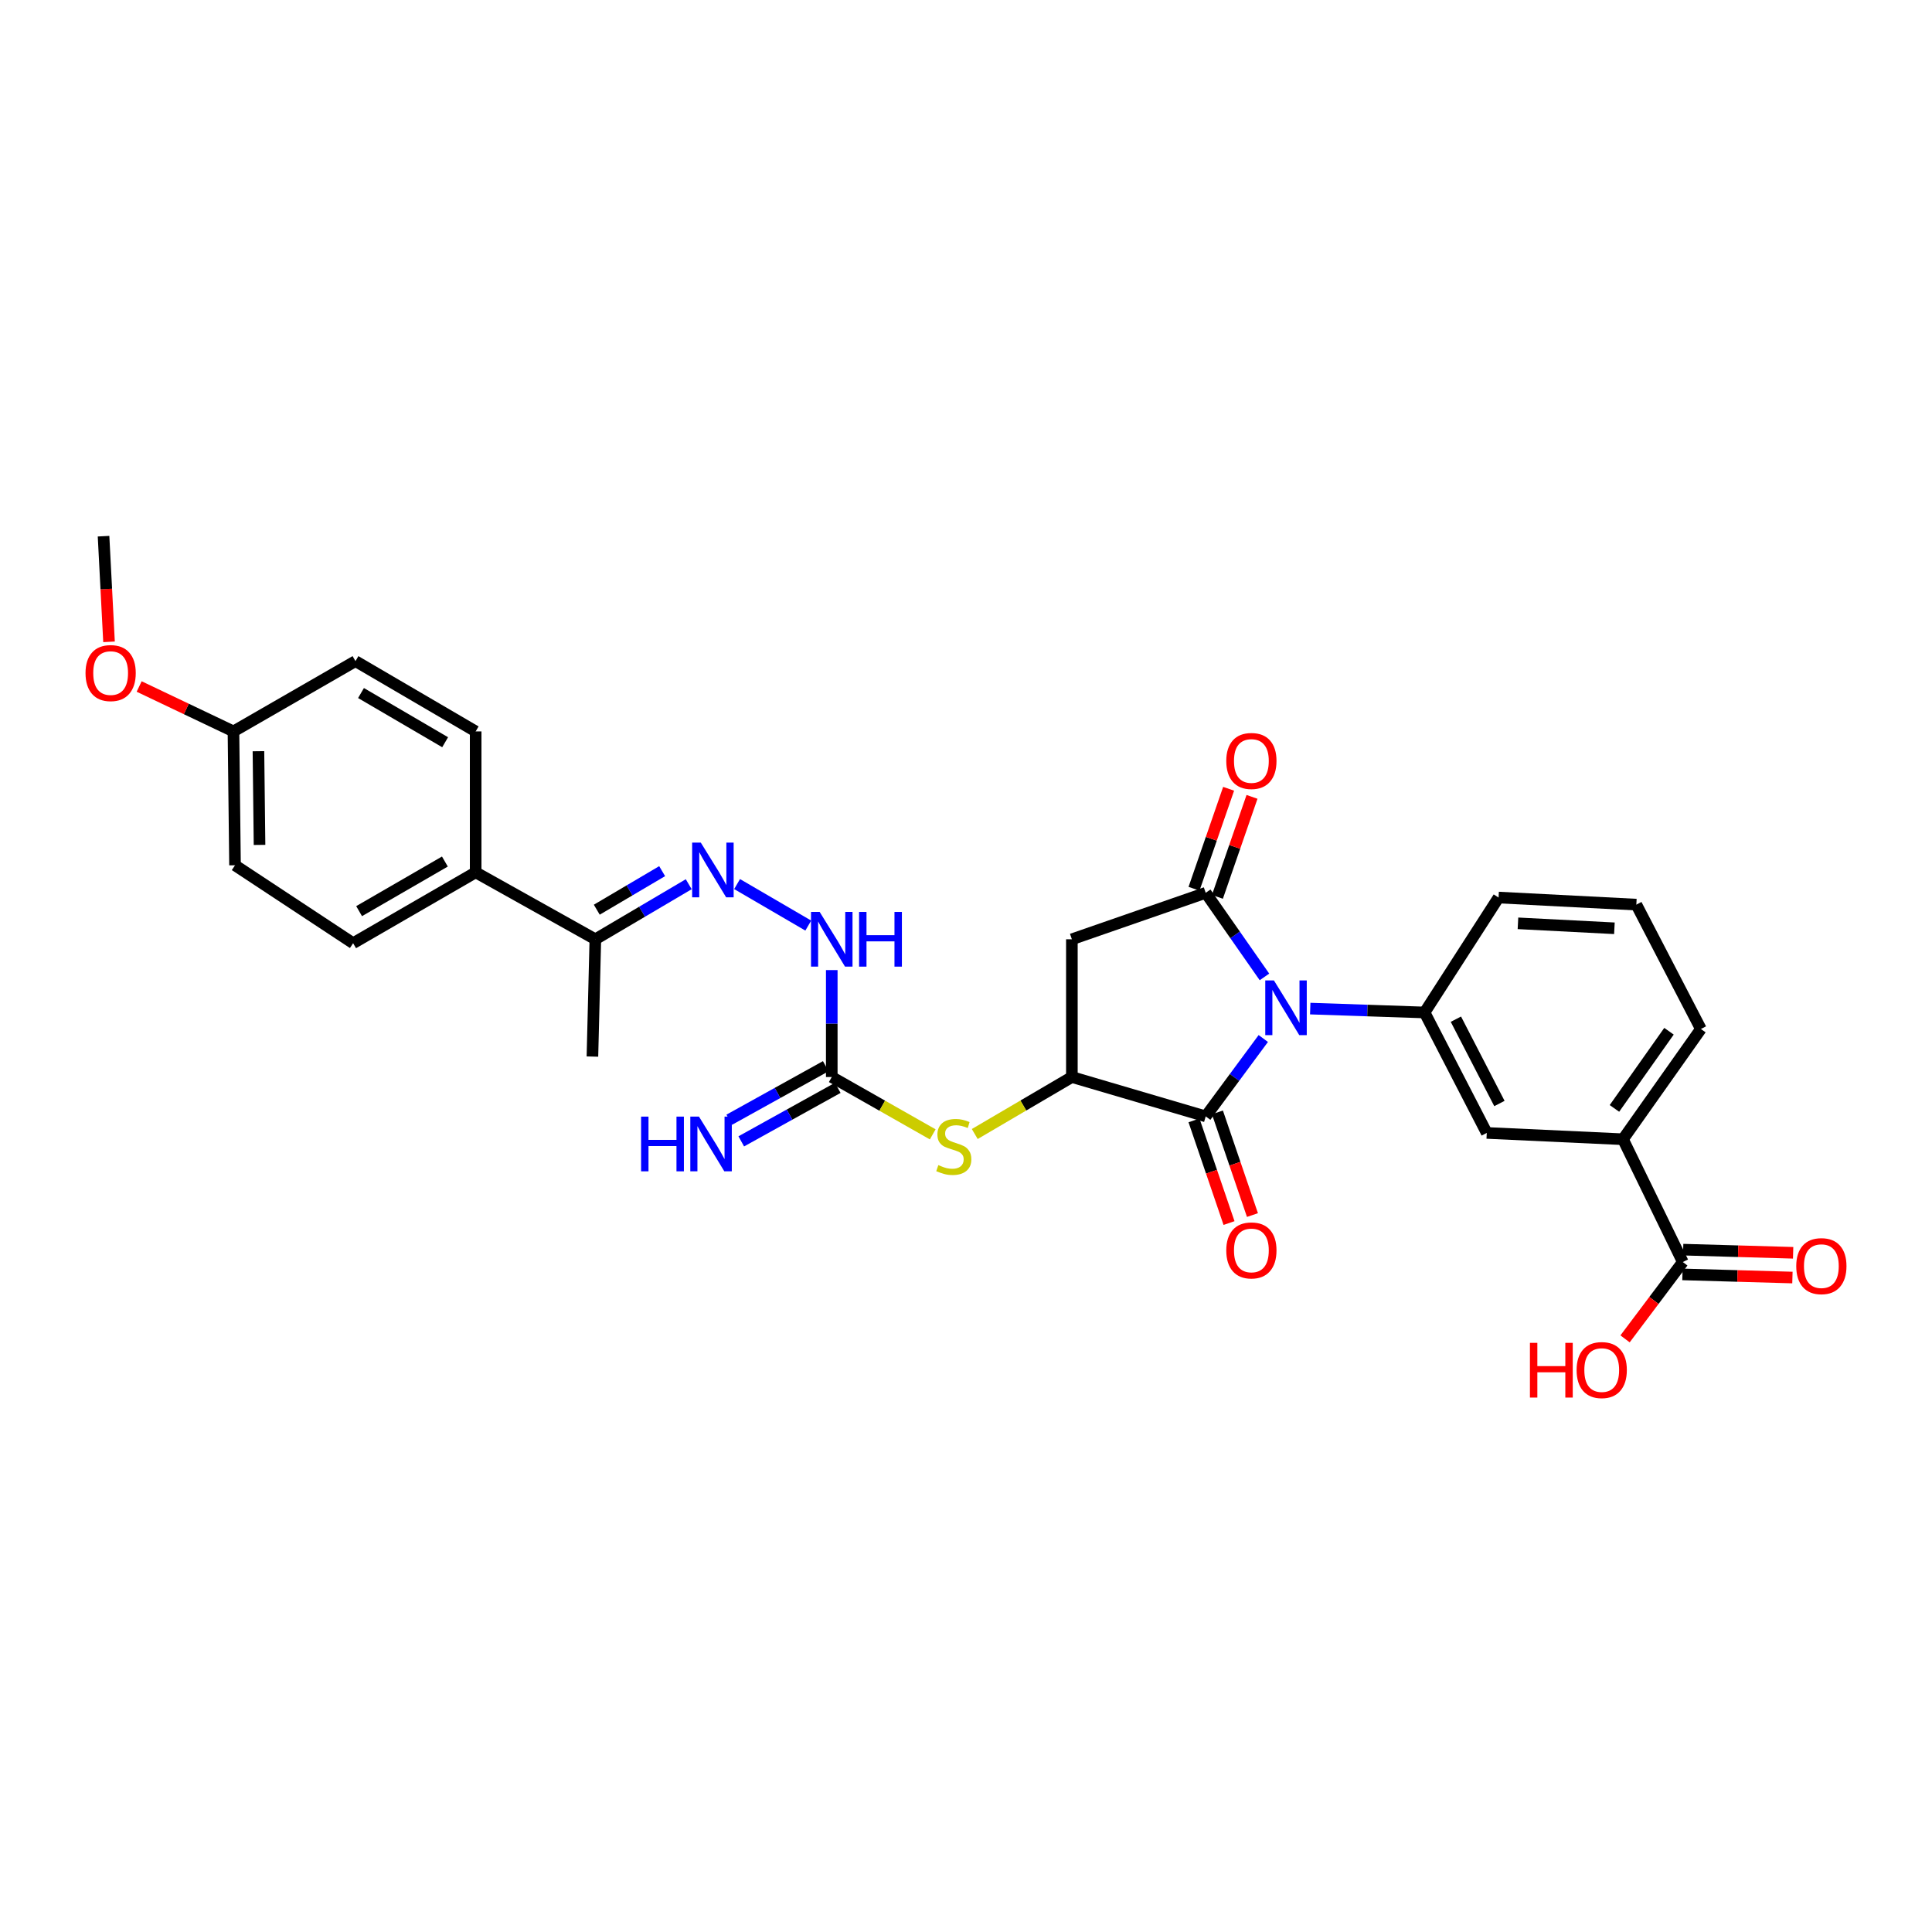 <?xml version='1.0' encoding='iso-8859-1'?>
<svg version='1.1' baseProfile='full'
              xmlns='http://www.w3.org/2000/svg'
                      xmlns:rdkit='http://www.rdkit.org/xml'
                      xmlns:xlink='http://www.w3.org/1999/xlink'
                  xml:space='preserve'
width='1000px' height='1000px' viewBox='0 0 1000 1000'>
<!-- END OF HEADER -->
<rect style='opacity:1.0;fill:#FFFFFF;stroke:none' width='1000' height='1000' x='0' y='0'> </rect>
<path class='bond-0' d='M 654.482,505.65 L 639.279,483.884' style='fill:none;fill-rule:evenodd;stroke:#0000FF;stroke-width:6px;stroke-linecap:butt;stroke-linejoin:miter;stroke-opacity:1' />
<path class='bond-0' d='M 639.279,483.884 L 624.076,462.117' style='fill:none;fill-rule:evenodd;stroke:#000000;stroke-width:6px;stroke-linecap:butt;stroke-linejoin:miter;stroke-opacity:1' />
<path class='bond-1' d='M 653.878,537.533 L 638.977,557.688' style='fill:none;fill-rule:evenodd;stroke:#0000FF;stroke-width:6px;stroke-linecap:butt;stroke-linejoin:miter;stroke-opacity:1' />
<path class='bond-1' d='M 638.977,557.688 L 624.076,577.844' style='fill:none;fill-rule:evenodd;stroke:#000000;stroke-width:6px;stroke-linecap:butt;stroke-linejoin:miter;stroke-opacity:1' />
<path class='bond-4' d='M 678.173,522.049 L 707.764,523.051' style='fill:none;fill-rule:evenodd;stroke:#0000FF;stroke-width:6px;stroke-linecap:butt;stroke-linejoin:miter;stroke-opacity:1' />
<path class='bond-4' d='M 707.764,523.051 L 737.354,524.052' style='fill:none;fill-rule:evenodd;stroke:#000000;stroke-width:6px;stroke-linecap:butt;stroke-linejoin:miter;stroke-opacity:1' />
<path class='bond-3' d='M 624.076,462.117 L 554.803,486.169' style='fill:none;fill-rule:evenodd;stroke:#000000;stroke-width:6px;stroke-linecap:butt;stroke-linejoin:miter;stroke-opacity:1' />
<path class='bond-12' d='M 630.13,464.212 L 639.084,438.336' style='fill:none;fill-rule:evenodd;stroke:#000000;stroke-width:6px;stroke-linecap:butt;stroke-linejoin:miter;stroke-opacity:1' />
<path class='bond-12' d='M 639.084,438.336 L 648.037,412.459' style='fill:none;fill-rule:evenodd;stroke:#FF0000;stroke-width:6px;stroke-linecap:butt;stroke-linejoin:miter;stroke-opacity:1' />
<path class='bond-12' d='M 618.022,460.022 L 626.976,434.146' style='fill:none;fill-rule:evenodd;stroke:#000000;stroke-width:6px;stroke-linecap:butt;stroke-linejoin:miter;stroke-opacity:1' />
<path class='bond-12' d='M 626.976,434.146 L 635.929,408.27' style='fill:none;fill-rule:evenodd;stroke:#FF0000;stroke-width:6px;stroke-linecap:butt;stroke-linejoin:miter;stroke-opacity:1' />
<path class='bond-2' d='M 624.076,577.844 L 554.803,557.465' style='fill:none;fill-rule:evenodd;stroke:#000000;stroke-width:6px;stroke-linecap:butt;stroke-linejoin:miter;stroke-opacity:1' />
<path class='bond-15' d='M 618.013,579.912 L 627.078,606.481' style='fill:none;fill-rule:evenodd;stroke:#000000;stroke-width:6px;stroke-linecap:butt;stroke-linejoin:miter;stroke-opacity:1' />
<path class='bond-15' d='M 627.078,606.481 L 636.142,633.05' style='fill:none;fill-rule:evenodd;stroke:#FF0000;stroke-width:6px;stroke-linecap:butt;stroke-linejoin:miter;stroke-opacity:1' />
<path class='bond-15' d='M 630.139,575.775 L 639.204,602.344' style='fill:none;fill-rule:evenodd;stroke:#000000;stroke-width:6px;stroke-linecap:butt;stroke-linejoin:miter;stroke-opacity:1' />
<path class='bond-15' d='M 639.204,602.344 L 648.269,628.913' style='fill:none;fill-rule:evenodd;stroke:#FF0000;stroke-width:6px;stroke-linecap:butt;stroke-linejoin:miter;stroke-opacity:1' />
<path class='bond-6' d='M 554.803,557.465 L 529.667,572.215' style='fill:none;fill-rule:evenodd;stroke:#000000;stroke-width:6px;stroke-linecap:butt;stroke-linejoin:miter;stroke-opacity:1' />
<path class='bond-6' d='M 529.667,572.215 L 504.531,586.965' style='fill:none;fill-rule:evenodd;stroke:#CCCC00;stroke-width:6px;stroke-linecap:butt;stroke-linejoin:miter;stroke-opacity:1' />
<path class='bond-30' d='M 554.803,557.465 L 554.803,486.169' style='fill:none;fill-rule:evenodd;stroke:#000000;stroke-width:6px;stroke-linecap:butt;stroke-linejoin:miter;stroke-opacity:1' />
<path class='bond-9' d='M 737.354,524.052 L 769.542,586.407' style='fill:none;fill-rule:evenodd;stroke:#000000;stroke-width:6px;stroke-linecap:butt;stroke-linejoin:miter;stroke-opacity:1' />
<path class='bond-9' d='M 753.568,527.528 L 776.099,571.177' style='fill:none;fill-rule:evenodd;stroke:#000000;stroke-width:6px;stroke-linecap:butt;stroke-linejoin:miter;stroke-opacity:1' />
<path class='bond-24' d='M 737.354,524.052 L 775.657,464.566' style='fill:none;fill-rule:evenodd;stroke:#000000;stroke-width:6px;stroke-linecap:butt;stroke-linejoin:miter;stroke-opacity:1' />
<path class='bond-5' d='M 430.52,557.465 L 456.652,572.305' style='fill:none;fill-rule:evenodd;stroke:#000000;stroke-width:6px;stroke-linecap:butt;stroke-linejoin:miter;stroke-opacity:1' />
<path class='bond-5' d='M 456.652,572.305 L 482.783,587.145' style='fill:none;fill-rule:evenodd;stroke:#CCCC00;stroke-width:6px;stroke-linecap:butt;stroke-linejoin:miter;stroke-opacity:1' />
<path class='bond-10' d='M 430.52,557.465 L 430.52,529.788' style='fill:none;fill-rule:evenodd;stroke:#000000;stroke-width:6px;stroke-linecap:butt;stroke-linejoin:miter;stroke-opacity:1' />
<path class='bond-10' d='M 430.52,529.788 L 430.52,502.112' style='fill:none;fill-rule:evenodd;stroke:#0000FF;stroke-width:6px;stroke-linecap:butt;stroke-linejoin:miter;stroke-opacity:1' />
<path class='bond-14' d='M 427.413,551.862 L 402.438,565.714' style='fill:none;fill-rule:evenodd;stroke:#000000;stroke-width:6px;stroke-linecap:butt;stroke-linejoin:miter;stroke-opacity:1' />
<path class='bond-14' d='M 402.438,565.714 L 377.463,579.566' style='fill:none;fill-rule:evenodd;stroke:#0000FF;stroke-width:6px;stroke-linecap:butt;stroke-linejoin:miter;stroke-opacity:1' />
<path class='bond-14' d='M 433.627,563.067 L 408.652,576.919' style='fill:none;fill-rule:evenodd;stroke:#000000;stroke-width:6px;stroke-linecap:butt;stroke-linejoin:miter;stroke-opacity:1' />
<path class='bond-14' d='M 408.652,576.919 L 383.677,590.771' style='fill:none;fill-rule:evenodd;stroke:#0000FF;stroke-width:6px;stroke-linecap:butt;stroke-linejoin:miter;stroke-opacity:1' />
<path class='bond-7' d='M 381.511,457.594 L 418.362,479.08' style='fill:none;fill-rule:evenodd;stroke:#0000FF;stroke-width:6px;stroke-linecap:butt;stroke-linejoin:miter;stroke-opacity:1' />
<path class='bond-13' d='M 356.485,457.668 L 332.318,471.919' style='fill:none;fill-rule:evenodd;stroke:#0000FF;stroke-width:6px;stroke-linecap:butt;stroke-linejoin:miter;stroke-opacity:1' />
<path class='bond-13' d='M 332.318,471.919 L 308.152,486.169' style='fill:none;fill-rule:evenodd;stroke:#000000;stroke-width:6px;stroke-linecap:butt;stroke-linejoin:miter;stroke-opacity:1' />
<path class='bond-13' d='M 342.727,450.907 L 325.81,460.882' style='fill:none;fill-rule:evenodd;stroke:#0000FF;stroke-width:6px;stroke-linecap:butt;stroke-linejoin:miter;stroke-opacity:1' />
<path class='bond-13' d='M 325.81,460.882 L 308.894,470.858' style='fill:none;fill-rule:evenodd;stroke:#000000;stroke-width:6px;stroke-linecap:butt;stroke-linejoin:miter;stroke-opacity:1' />
<path class='bond-8' d='M 871.019,653.225 L 840.048,589.667' style='fill:none;fill-rule:evenodd;stroke:#000000;stroke-width:6px;stroke-linecap:butt;stroke-linejoin:miter;stroke-opacity:1' />
<path class='bond-17' d='M 870.836,659.629 L 899.297,660.439' style='fill:none;fill-rule:evenodd;stroke:#000000;stroke-width:6px;stroke-linecap:butt;stroke-linejoin:miter;stroke-opacity:1' />
<path class='bond-17' d='M 899.297,660.439 L 927.758,661.25' style='fill:none;fill-rule:evenodd;stroke:#FF0000;stroke-width:6px;stroke-linecap:butt;stroke-linejoin:miter;stroke-opacity:1' />
<path class='bond-17' d='M 871.201,646.821 L 899.662,647.632' style='fill:none;fill-rule:evenodd;stroke:#000000;stroke-width:6px;stroke-linecap:butt;stroke-linejoin:miter;stroke-opacity:1' />
<path class='bond-17' d='M 899.662,647.632 L 928.123,648.443' style='fill:none;fill-rule:evenodd;stroke:#FF0000;stroke-width:6px;stroke-linecap:butt;stroke-linejoin:miter;stroke-opacity:1' />
<path class='bond-20' d='M 871.019,653.225 L 856.073,673.109' style='fill:none;fill-rule:evenodd;stroke:#000000;stroke-width:6px;stroke-linecap:butt;stroke-linejoin:miter;stroke-opacity:1' />
<path class='bond-20' d='M 856.073,673.109 L 841.126,692.993' style='fill:none;fill-rule:evenodd;stroke:#FF0000;stroke-width:6px;stroke-linecap:butt;stroke-linejoin:miter;stroke-opacity:1' />
<path class='bond-11' d='M 769.542,586.407 L 840.048,589.667' style='fill:none;fill-rule:evenodd;stroke:#000000;stroke-width:6px;stroke-linecap:butt;stroke-linejoin:miter;stroke-opacity:1' />
<path class='bond-31' d='M 840.048,589.667 L 880.379,532.608' style='fill:none;fill-rule:evenodd;stroke:#000000;stroke-width:6px;stroke-linecap:butt;stroke-linejoin:miter;stroke-opacity:1' />
<path class='bond-31' d='M 835.634,573.713 L 863.866,533.771' style='fill:none;fill-rule:evenodd;stroke:#000000;stroke-width:6px;stroke-linecap:butt;stroke-linejoin:miter;stroke-opacity:1' />
<path class='bond-16' d='M 308.152,486.169 L 246.203,451.518' style='fill:none;fill-rule:evenodd;stroke:#000000;stroke-width:6px;stroke-linecap:butt;stroke-linejoin:miter;stroke-opacity:1' />
<path class='bond-28' d='M 308.152,486.169 L 306.636,546.88' style='fill:none;fill-rule:evenodd;stroke:#000000;stroke-width:6px;stroke-linecap:butt;stroke-linejoin:miter;stroke-opacity:1' />
<path class='bond-18' d='M 246.203,451.518 L 182.773,488.198' style='fill:none;fill-rule:evenodd;stroke:#000000;stroke-width:6px;stroke-linecap:butt;stroke-linejoin:miter;stroke-opacity:1' />
<path class='bond-18' d='M 230.274,445.929 L 185.874,471.604' style='fill:none;fill-rule:evenodd;stroke:#000000;stroke-width:6px;stroke-linecap:butt;stroke-linejoin:miter;stroke-opacity:1' />
<path class='bond-19' d='M 246.203,451.518 L 246.203,378.579' style='fill:none;fill-rule:evenodd;stroke:#000000;stroke-width:6px;stroke-linecap:butt;stroke-linejoin:miter;stroke-opacity:1' />
<path class='bond-23' d='M 182.773,488.198 L 121.643,447.867' style='fill:none;fill-rule:evenodd;stroke:#000000;stroke-width:6px;stroke-linecap:butt;stroke-linejoin:miter;stroke-opacity:1' />
<path class='bond-22' d='M 246.203,378.579 L 183.99,342.198' style='fill:none;fill-rule:evenodd;stroke:#000000;stroke-width:6px;stroke-linecap:butt;stroke-linejoin:miter;stroke-opacity:1' />
<path class='bond-22' d='M 230.403,384.182 L 186.854,358.715' style='fill:none;fill-rule:evenodd;stroke:#000000;stroke-width:6px;stroke-linecap:butt;stroke-linejoin:miter;stroke-opacity:1' />
<path class='bond-21' d='M 120.838,378.579 L 183.99,342.198' style='fill:none;fill-rule:evenodd;stroke:#000000;stroke-width:6px;stroke-linecap:butt;stroke-linejoin:miter;stroke-opacity:1' />
<path class='bond-25' d='M 120.838,378.579 L 96.432,366.954' style='fill:none;fill-rule:evenodd;stroke:#000000;stroke-width:6px;stroke-linecap:butt;stroke-linejoin:miter;stroke-opacity:1' />
<path class='bond-25' d='M 96.432,366.954 L 72.026,355.329' style='fill:none;fill-rule:evenodd;stroke:#FF0000;stroke-width:6px;stroke-linecap:butt;stroke-linejoin:miter;stroke-opacity:1' />
<path class='bond-32' d='M 120.838,378.579 L 121.643,447.867' style='fill:none;fill-rule:evenodd;stroke:#000000;stroke-width:6px;stroke-linecap:butt;stroke-linejoin:miter;stroke-opacity:1' />
<path class='bond-32' d='M 133.771,388.823 L 134.334,437.325' style='fill:none;fill-rule:evenodd;stroke:#000000;stroke-width:6px;stroke-linecap:butt;stroke-linejoin:miter;stroke-opacity:1' />
<path class='bond-27' d='M 775.657,464.566 L 846.966,468.232' style='fill:none;fill-rule:evenodd;stroke:#000000;stroke-width:6px;stroke-linecap:butt;stroke-linejoin:miter;stroke-opacity:1' />
<path class='bond-27' d='M 785.696,477.911 L 835.612,480.478' style='fill:none;fill-rule:evenodd;stroke:#000000;stroke-width:6px;stroke-linecap:butt;stroke-linejoin:miter;stroke-opacity:1' />
<path class='bond-29' d='M 56.431,332.207 L 55.012,304.868' style='fill:none;fill-rule:evenodd;stroke:#FF0000;stroke-width:6px;stroke-linecap:butt;stroke-linejoin:miter;stroke-opacity:1' />
<path class='bond-29' d='M 55.012,304.868 L 53.593,277.53' style='fill:none;fill-rule:evenodd;stroke:#000000;stroke-width:6px;stroke-linecap:butt;stroke-linejoin:miter;stroke-opacity:1' />
<path class='bond-26' d='M 880.379,532.608 L 846.966,468.232' style='fill:none;fill-rule:evenodd;stroke:#000000;stroke-width:6px;stroke-linecap:butt;stroke-linejoin:miter;stroke-opacity:1' />
<path  class='atom-0' d='M 659.379 507.465
L 668.659 522.465
Q 669.579 523.945, 671.059 526.625
Q 672.539 529.305, 672.619 529.465
L 672.619 507.465
L 676.379 507.465
L 676.379 535.785
L 672.499 535.785
L 662.539 519.385
Q 661.379 517.465, 660.139 515.265
Q 658.939 513.065, 658.579 512.385
L 658.579 535.785
L 654.899 535.785
L 654.899 507.465
L 659.379 507.465
' fill='#0000FF'/>
<path  class='atom-7' d='M 485.679 603.053
Q 485.999 603.173, 487.319 603.733
Q 488.639 604.293, 490.079 604.653
Q 491.559 604.973, 492.999 604.973
Q 495.679 604.973, 497.239 603.693
Q 498.799 602.373, 498.799 600.093
Q 498.799 598.533, 497.999 597.573
Q 497.239 596.613, 496.039 596.093
Q 494.839 595.573, 492.839 594.973
Q 490.319 594.213, 488.799 593.493
Q 487.319 592.773, 486.239 591.253
Q 485.199 589.733, 485.199 587.173
Q 485.199 583.613, 487.599 581.413
Q 490.039 579.213, 494.839 579.213
Q 498.119 579.213, 501.839 580.773
L 500.919 583.853
Q 497.519 582.453, 494.959 582.453
Q 492.199 582.453, 490.679 583.613
Q 489.159 584.733, 489.199 586.693
Q 489.199 588.213, 489.959 589.133
Q 490.759 590.053, 491.879 590.573
Q 493.039 591.093, 494.959 591.693
Q 497.519 592.493, 499.039 593.293
Q 500.559 594.093, 501.639 595.733
Q 502.759 597.333, 502.759 600.093
Q 502.759 604.013, 500.119 606.133
Q 497.519 608.213, 493.159 608.213
Q 490.639 608.213, 488.719 607.653
Q 486.839 607.133, 484.599 606.213
L 485.679 603.053
' fill='#CCCC00'/>
<path  class='atom-8' d='M 362.731 436.134
L 372.011 451.134
Q 372.931 452.614, 374.411 455.294
Q 375.891 457.974, 375.971 458.134
L 375.971 436.134
L 379.731 436.134
L 379.731 464.454
L 375.851 464.454
L 365.891 448.054
Q 364.731 446.134, 363.491 443.934
Q 362.291 441.734, 361.931 441.054
L 361.931 464.454
L 358.251 464.454
L 358.251 436.134
L 362.731 436.134
' fill='#0000FF'/>
<path  class='atom-11' d='M 424.26 472.009
L 433.54 487.009
Q 434.46 488.489, 435.94 491.169
Q 437.42 493.849, 437.5 494.009
L 437.5 472.009
L 441.26 472.009
L 441.26 500.329
L 437.38 500.329
L 427.42 483.929
Q 426.26 482.009, 425.02 479.809
Q 423.82 477.609, 423.46 476.929
L 423.46 500.329
L 419.78 500.329
L 419.78 472.009
L 424.26 472.009
' fill='#0000FF'/>
<path  class='atom-11' d='M 444.66 472.009
L 448.5 472.009
L 448.5 484.049
L 462.98 484.049
L 462.98 472.009
L 466.82 472.009
L 466.82 500.329
L 462.98 500.329
L 462.98 487.249
L 448.5 487.249
L 448.5 500.329
L 444.66 500.329
L 444.66 472.009
' fill='#0000FF'/>
<path  class='atom-13' d='M 634.716 393.877
Q 634.716 387.077, 638.076 383.277
Q 641.436 379.477, 647.716 379.477
Q 653.996 379.477, 657.356 383.277
Q 660.716 387.077, 660.716 393.877
Q 660.716 400.757, 657.316 404.677
Q 653.916 408.557, 647.716 408.557
Q 641.476 408.557, 638.076 404.677
Q 634.716 400.797, 634.716 393.877
M 647.716 405.357
Q 652.036 405.357, 654.356 402.477
Q 656.716 399.557, 656.716 393.877
Q 656.716 388.317, 654.356 385.517
Q 652.036 382.677, 647.716 382.677
Q 643.396 382.677, 641.036 385.477
Q 638.716 388.277, 638.716 393.877
Q 638.716 399.597, 641.036 402.477
Q 643.396 405.357, 647.716 405.357
' fill='#FF0000'/>
<path  class='atom-15' d='M 331.824 577.956
L 335.664 577.956
L 335.664 589.996
L 350.144 589.996
L 350.144 577.956
L 353.984 577.956
L 353.984 606.276
L 350.144 606.276
L 350.144 593.196
L 335.664 593.196
L 335.664 606.276
L 331.824 606.276
L 331.824 577.956
' fill='#0000FF'/>
<path  class='atom-15' d='M 361.784 577.956
L 371.064 592.956
Q 371.984 594.436, 373.464 597.116
Q 374.944 599.796, 375.024 599.956
L 375.024 577.956
L 378.784 577.956
L 378.784 606.276
L 374.904 606.276
L 364.944 589.876
Q 363.784 587.956, 362.544 585.756
Q 361.344 583.556, 360.984 582.876
L 360.984 606.276
L 357.304 606.276
L 357.304 577.956
L 361.784 577.956
' fill='#0000FF'/>
<path  class='atom-16' d='M 634.716 647.212
Q 634.716 640.412, 638.076 636.612
Q 641.436 632.812, 647.716 632.812
Q 653.996 632.812, 657.356 636.612
Q 660.716 640.412, 660.716 647.212
Q 660.716 654.092, 657.316 658.012
Q 653.916 661.892, 647.716 661.892
Q 641.476 661.892, 638.076 658.012
Q 634.716 654.132, 634.716 647.212
M 647.716 658.692
Q 652.036 658.692, 654.356 655.812
Q 656.716 652.892, 656.716 647.212
Q 656.716 641.652, 654.356 638.852
Q 652.036 636.012, 647.716 636.012
Q 643.396 636.012, 641.036 638.812
Q 638.716 641.612, 638.716 647.212
Q 638.716 652.932, 641.036 655.812
Q 643.396 658.692, 647.716 658.692
' fill='#FF0000'/>
<path  class='atom-18' d='M 929.734 655.348
Q 929.734 648.548, 933.094 644.748
Q 936.454 640.948, 942.734 640.948
Q 949.014 640.948, 952.374 644.748
Q 955.734 648.548, 955.734 655.348
Q 955.734 662.228, 952.334 666.148
Q 948.934 670.028, 942.734 670.028
Q 936.494 670.028, 933.094 666.148
Q 929.734 662.268, 929.734 655.348
M 942.734 666.828
Q 947.054 666.828, 949.374 663.948
Q 951.734 661.028, 951.734 655.348
Q 951.734 649.788, 949.374 646.988
Q 947.054 644.148, 942.734 644.148
Q 938.414 644.148, 936.054 646.948
Q 933.734 649.748, 933.734 655.348
Q 933.734 661.068, 936.054 663.948
Q 938.414 666.828, 942.734 666.828
' fill='#FF0000'/>
<path  class='atom-21' d='M 791.89 695.06
L 795.73 695.06
L 795.73 707.1
L 810.21 707.1
L 810.21 695.06
L 814.05 695.06
L 814.05 723.38
L 810.21 723.38
L 810.21 710.3
L 795.73 710.3
L 795.73 723.38
L 791.89 723.38
L 791.89 695.06
' fill='#FF0000'/>
<path  class='atom-21' d='M 816.05 709.14
Q 816.05 702.34, 819.41 698.54
Q 822.77 694.74, 829.05 694.74
Q 835.33 694.74, 838.69 698.54
Q 842.05 702.34, 842.05 709.14
Q 842.05 716.02, 838.65 719.94
Q 835.25 723.82, 829.05 723.82
Q 822.81 723.82, 819.41 719.94
Q 816.05 716.06, 816.05 709.14
M 829.05 720.62
Q 833.37 720.62, 835.69 717.74
Q 838.05 714.82, 838.05 709.14
Q 838.05 703.58, 835.69 700.78
Q 833.37 697.94, 829.05 697.94
Q 824.73 697.94, 822.37 700.74
Q 820.05 703.54, 820.05 709.14
Q 820.05 714.86, 822.37 717.74
Q 824.73 720.62, 829.05 720.62
' fill='#FF0000'/>
<path  class='atom-26' d='M 44.266 348.378
Q 44.266 341.578, 47.626 337.778
Q 50.986 333.978, 57.266 333.978
Q 63.546 333.978, 66.906 337.778
Q 70.266 341.578, 70.266 348.378
Q 70.266 355.258, 66.866 359.178
Q 63.466 363.058, 57.266 363.058
Q 51.026 363.058, 47.626 359.178
Q 44.266 355.298, 44.266 348.378
M 57.266 359.858
Q 61.586 359.858, 63.906 356.978
Q 66.266 354.058, 66.266 348.378
Q 66.266 342.818, 63.906 340.018
Q 61.586 337.178, 57.266 337.178
Q 52.946 337.178, 50.586 339.978
Q 48.266 342.778, 48.266 348.378
Q 48.266 354.098, 50.586 356.978
Q 52.946 359.858, 57.266 359.858
' fill='#FF0000'/>
</svg>
